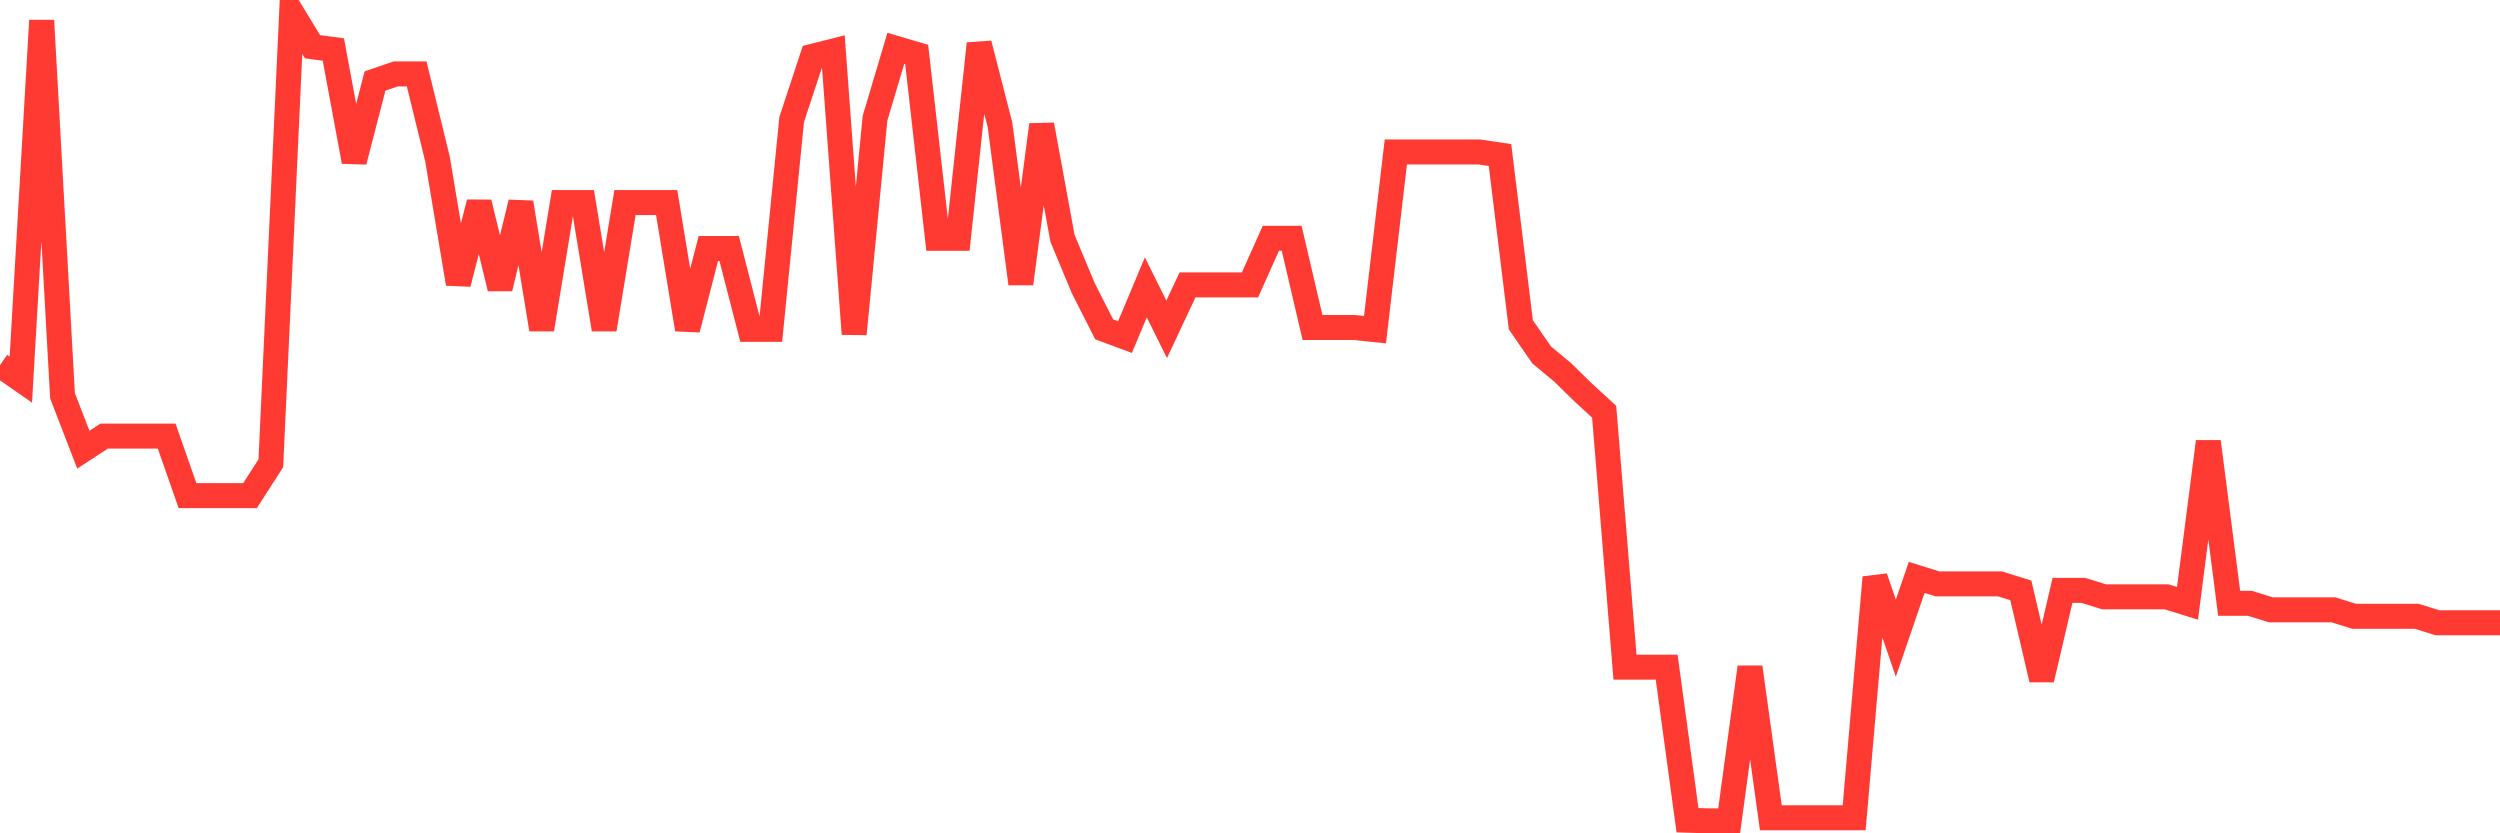 <svg
  xmlns="http://www.w3.org/2000/svg"
  xmlns:xlink="http://www.w3.org/1999/xlink"
  width="120"
  height="40"
  viewBox="0 0 120 40"
  preserveAspectRatio="none"
>
  <polyline
    points="0,17.527 1,18.223 2,0.985 3,18.993 4,21.585 5,20.933 6,20.933 7,20.933 8,20.933 9,23.791 10,23.791 11,23.791 12,23.791 13,22.236 14,0.6 15,2.244 16,2.377 17,7.753 18,3.888 19,3.547 20,3.547 21,7.634 22,13.617 23,9.722 24,13.839 25,9.722 26,15.809 27,9.722 28,9.722 29,15.809 30,9.722 31,9.722 32,9.722 33,15.809 34,11.929 35,11.929 36,15.809 37,15.809 38,5.739 39,2.703 40,2.451 41,16.031 42,5.68 43,2.318 44,2.614 45,11.44 46,11.44 47,2.096 48,5.991 49,13.617 50,5.991 51,11.44 52,13.839 53,15.809 54,16.179 55,13.795 56,15.809 57,13.676 58,13.676 59,13.676 60,13.676 61,11.44 62,11.44 63,15.72 64,15.72 65,15.72 66,15.824 67,7.294 68,7.294 69,7.294 70,7.294 71,7.294 72,7.442 73,15.587 74,17.038 75,17.867 76,18.845 77,19.763 78,32.025 79,32.025 80,32.025 81,39.37 82,39.4 83,39.4 84,32.025 85,39.252 86,39.252 87,39.252 88,39.252 89,39.252 90,27.716 91,30.633 92,27.716 93,28.027 94,28.027 95,28.027 96,28.027 97,28.338 98,32.617 99,28.338 100,28.338 101,28.649 102,28.649 103,28.649 104,28.649 105,28.96 106,21.2 107,28.96 108,28.96 109,29.271 110,29.271 111,29.271 112,29.271 113,29.582 114,29.582 115,29.582 116,29.582 117,29.893 118,29.893 119,29.893 120,29.893"
    fill="none"
    stroke="#ff3a33"
    stroke-width="1.2"
  >
  </polyline>
</svg>